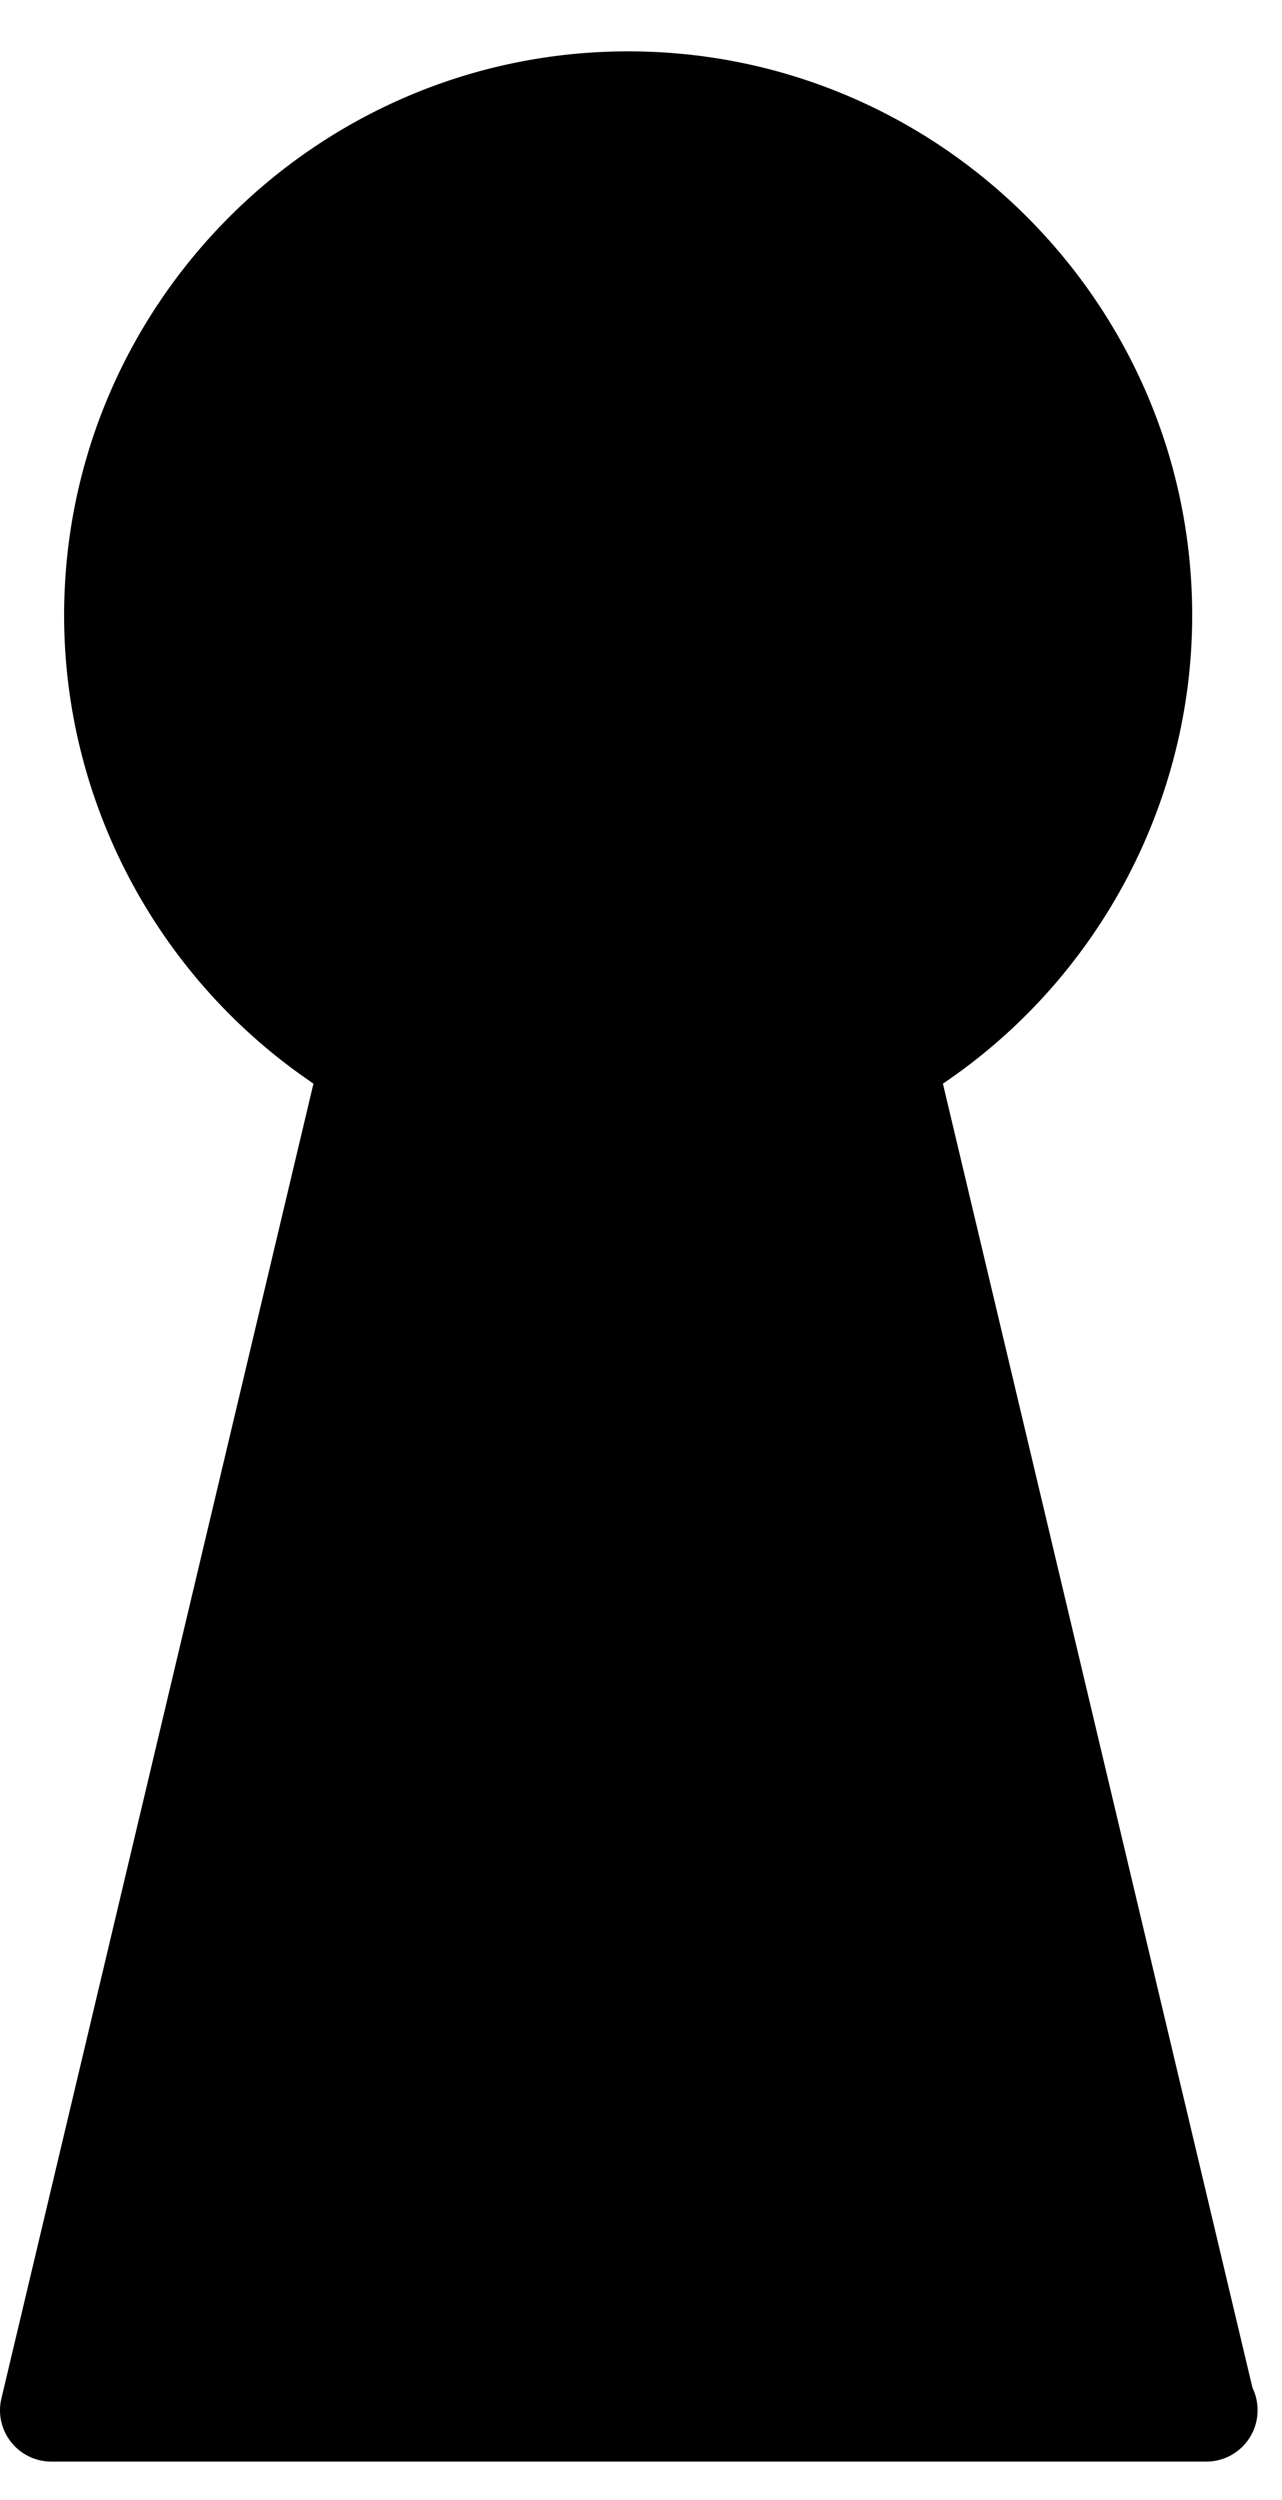 <svg width="20" height="39" viewBox="0 0 20 39" fill="none" xmlns="http://www.w3.org/2000/svg">
<path fill-rule="evenodd" clip-rule="evenodd" d="M0.8 38.401C0.555 38.401 0.324 38.288 0.173 38.097C0.02 37.905 -0.035 37.653 0.022 37.416L4.89 16.905L4.778 16.827C2.43 15.191 1 12.486 1 9.601C1 4.749 4.947 0.801 9.8 0.801C14.652 0.801 18.599 4.749 18.599 9.601C18.599 12.486 17.169 15.191 14.822 16.828L14.71 16.905L19.539 37.248L19.547 37.267C19.594 37.367 19.619 37.48 19.619 37.6C19.619 38.042 19.261 38.401 18.819 38.401H0.8ZM6.578 16.715L1.812 36.8H17.789L13.022 16.715C12.94 16.372 13.094 16.016 13.4 15.838C15.619 14.553 17 12.164 17 9.601C17 5.63 13.769 2.401 9.8 2.401C5.83 2.401 2.6 5.63 2.6 9.601C2.6 12.164 3.98 14.553 6.2 15.838C6.506 16.014 6.66 16.371 6.578 16.715Z" fill="black"/>
<path d="M18.773 37.5H1.273L0.773 36L5.773 17L4.273 15.5L2.273 13L1.773 10.5V8.5L2.273 6.5L3.273 5L4.273 4L5.273 3L7.273 2L11.273 1.5L14.273 3L16.773 5.5L17.773 9L17.273 13L13.773 16.5L18.773 37.5Z" fill="black"/>
</svg>
